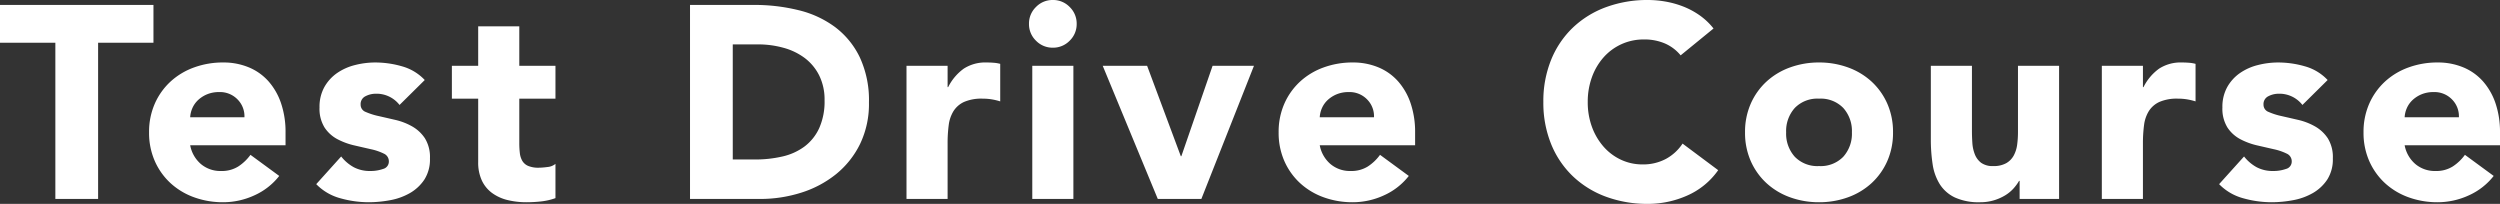 <svg xmlns="http://www.w3.org/2000/svg" width="729.84" height="59.52" viewBox="0 0 729.84 59.52">
  <rect x="0" y="0" width="729.84" height="59.52" fill="#333333" stroke="none"/>
  <path id="パス_51554" data-name="パス 51554" d="M16.72-45.6H.56V-56.64h44.8V-45.6H29.2V0H16.72ZM82.08-6.72A19.148,19.148,0,0,1,74.8-1.04a21.807,21.807,0,0,1-9.12,2A24.506,24.506,0,0,1,57.24-.48,20.315,20.315,0,0,1,50.36-4.6a19.336,19.336,0,0,1-4.6-6.44,20.369,20.369,0,0,1-1.68-8.4,20.369,20.369,0,0,1,1.68-8.4,19.336,19.336,0,0,1,4.6-6.44,20.315,20.315,0,0,1,6.88-4.12,24.505,24.505,0,0,1,8.44-1.44,19.2,19.2,0,0,1,7.56,1.44A15.741,15.741,0,0,1,79-34.28a18.763,18.763,0,0,1,3.64,6.44,25.957,25.957,0,0,1,1.28,8.4v3.76H56.08A9.5,9.5,0,0,0,59.2-10.2a8.826,8.826,0,0,0,5.92,2.04,9.013,9.013,0,0,0,5-1.32,13.444,13.444,0,0,0,3.56-3.4ZM71.92-23.84a6.947,6.947,0,0,0-2-5.2,7.112,7.112,0,0,0-5.36-2.16,9.012,9.012,0,0,0-3.52.64,8.822,8.822,0,0,0-2.6,1.64,7.188,7.188,0,0,0-1.68,2.32,7.638,7.638,0,0,0-.68,2.76Zm45.28-3.6a8.5,8.5,0,0,0-6.96-3.28,6.546,6.546,0,0,0-2.96.72,2.546,2.546,0,0,0-1.44,2.48,2.23,2.23,0,0,0,1.48,2.12,19.575,19.575,0,0,0,3.76,1.2q2.28.52,4.88,1.12a18.336,18.336,0,0,1,4.88,1.88,10.922,10.922,0,0,1,3.76,3.48,10.38,10.38,0,0,1,1.48,5.88,10.889,10.889,0,0,1-1.64,6.2,12.579,12.579,0,0,1-4.2,3.92A18.063,18.063,0,0,1,114.48.36a34.239,34.239,0,0,1-6.32.6A30.572,30.572,0,0,1,99.92-.2a15.4,15.4,0,0,1-7.04-4.12l7.28-8.08a12.077,12.077,0,0,0,3.72,3.16,10.029,10.029,0,0,0,4.76,1.08,11.123,11.123,0,0,0,3.76-.6,2.213,2.213,0,0,0,1.68-2.2,2.437,2.437,0,0,0-1.48-2.28,16.206,16.206,0,0,0-3.76-1.28q-2.28-.52-4.88-1.12a20.163,20.163,0,0,1-4.88-1.8,10.211,10.211,0,0,1-3.76-3.4,10.38,10.38,0,0,1-1.48-5.88,11.855,11.855,0,0,1,1.4-5.92,12.3,12.3,0,0,1,3.68-4.08,15.922,15.922,0,0,1,5.24-2.36,24.033,24.033,0,0,1,6-.76,28.147,28.147,0,0,1,7.76,1.12,14.392,14.392,0,0,1,6.64,4Zm45.52-1.84H152.16v12.96a24.391,24.391,0,0,0,.16,2.92,5.884,5.884,0,0,0,.72,2.28,3.638,3.638,0,0,0,1.72,1.48,7.627,7.627,0,0,0,3.08.52,20.744,20.744,0,0,0,2.52-.2,4.271,4.271,0,0,0,2.36-.92v10a18.156,18.156,0,0,1-4.16.96,38.382,38.382,0,0,1-4.24.24,23.066,23.066,0,0,1-5.6-.64,12.772,12.772,0,0,1-4.48-2.04,9.555,9.555,0,0,1-3-3.64,12.444,12.444,0,0,1-1.08-5.44V-29.28h-7.68v-9.6h7.68V-50.4h12v11.52h10.56ZM202-56.64h18.72a53.431,53.431,0,0,1,12.92,1.52,29.565,29.565,0,0,1,10.68,4.92,24.1,24.1,0,0,1,7.24,8.84,29.642,29.642,0,0,1,2.68,13.2,26.933,26.933,0,0,1-2.6,12.12,26.062,26.062,0,0,1-7,8.8,30.947,30.947,0,0,1-10.16,5.4A39.457,39.457,0,0,1,222.4,0H202Zm12.48,45.12h6.48A34.878,34.878,0,0,0,229-12.4a17.182,17.182,0,0,0,6.44-2.92,14,14,0,0,0,4.28-5.36,19.01,19.01,0,0,0,1.56-8.12,15.832,15.832,0,0,0-1.56-7.24,14.475,14.475,0,0,0-4.2-5.08,18.382,18.382,0,0,0-6.2-3,27.533,27.533,0,0,0-7.48-1h-7.36ZM265.2-38.88h12v6.24h.16a14.749,14.749,0,0,1,4.56-5.4,11.527,11.527,0,0,1,6.64-1.8q1.04,0,2.08.08a10.3,10.3,0,0,1,1.92.32v10.96a18.125,18.125,0,0,0-2.52-.6,16.317,16.317,0,0,0-2.6-.2,12.751,12.751,0,0,0-5.44.96,7.223,7.223,0,0,0-3.08,2.68,10.186,10.186,0,0,0-1.4,4.12,40.115,40.115,0,0,0-.32,5.28V0h-12Zm36.72,0h12V0h-12Zm-.96-12.24A6.7,6.7,0,0,1,303-56.04a6.7,6.7,0,0,1,4.92-2.04,6.705,6.705,0,0,1,4.92,2.04,6.705,6.705,0,0,1,2.04,4.92,6.705,6.705,0,0,1-2.04,4.92,6.705,6.705,0,0,1-4.92,2.04A6.7,6.7,0,0,1,303-46.2,6.7,6.7,0,0,1,300.96-51.12Zm21.52,12.24h12.96l9.84,26.4h.16l9.12-26.4h12.08L351.28,0H338.56ZM411.84-6.72a19.148,19.148,0,0,1-7.28,5.68,21.807,21.807,0,0,1-9.12,2A24.505,24.505,0,0,1,387-.48a20.314,20.314,0,0,1-6.88-4.12,19.336,19.336,0,0,1-4.6-6.44,20.369,20.369,0,0,1-1.68-8.4,20.369,20.369,0,0,1,1.68-8.4,19.336,19.336,0,0,1,4.6-6.44A20.314,20.314,0,0,1,387-38.4a24.505,24.505,0,0,1,8.44-1.44A19.2,19.2,0,0,1,403-38.4a15.741,15.741,0,0,1,5.76,4.12,18.763,18.763,0,0,1,3.64,6.44,25.957,25.957,0,0,1,1.28,8.4v3.76H385.84a9.5,9.5,0,0,0,3.12,5.48,8.826,8.826,0,0,0,5.92,2.04,9.013,9.013,0,0,0,5-1.32,13.444,13.444,0,0,0,3.56-3.4ZM401.68-23.84a6.947,6.947,0,0,0-2-5.2,7.112,7.112,0,0,0-5.36-2.16,9.012,9.012,0,0,0-3.52.64,8.822,8.822,0,0,0-2.6,1.64,7.188,7.188,0,0,0-1.68,2.32,7.637,7.637,0,0,0-.68,2.76ZM491.2-41.92a12.239,12.239,0,0,0-4.52-3.44,15.04,15.04,0,0,0-6.2-1.2,15.6,15.6,0,0,0-6.52,1.36,15.6,15.6,0,0,0-5.2,3.8,17.71,17.71,0,0,0-3.44,5.8,20.867,20.867,0,0,0-1.24,7.28A20.773,20.773,0,0,0,465.32-21a18.192,18.192,0,0,0,3.4,5.76,15.409,15.409,0,0,0,5.08,3.8,14.69,14.69,0,0,0,6.28,1.36,14.075,14.075,0,0,0,6.8-1.6,13.534,13.534,0,0,0,4.88-4.48l10.4,7.76a21.657,21.657,0,0,1-9.12,7.44,28.219,28.219,0,0,1-11.36,2.4A34.894,34.894,0,0,1,469.44-.64a28.019,28.019,0,0,1-9.68-5.96A27.021,27.021,0,0,1,453.4-16a31.989,31.989,0,0,1-2.28-12.32,31.989,31.989,0,0,1,2.28-12.32,27.021,27.021,0,0,1,6.36-9.4A28.019,28.019,0,0,1,469.44-56a34.894,34.894,0,0,1,12.24-2.08,29.973,29.973,0,0,1,5,.44,27.016,27.016,0,0,1,5.12,1.4,22.816,22.816,0,0,1,4.84,2.56,19.25,19.25,0,0,1,4.16,3.92ZM510-19.44a20.368,20.368,0,0,1,1.68-8.4,19.335,19.335,0,0,1,4.6-6.44,20.314,20.314,0,0,1,6.88-4.12,24.505,24.505,0,0,1,8.44-1.44,24.506,24.506,0,0,1,8.44,1.44,20.315,20.315,0,0,1,6.88,4.12,19.335,19.335,0,0,1,4.6,6.44,20.369,20.369,0,0,1,1.68,8.4,20.369,20.369,0,0,1-1.68,8.4,19.335,19.335,0,0,1-4.6,6.44,20.315,20.315,0,0,1-6.88,4.12A24.506,24.506,0,0,1,531.6.96a24.505,24.505,0,0,1-8.44-1.44,20.314,20.314,0,0,1-6.88-4.12,19.335,19.335,0,0,1-4.6-6.44A20.368,20.368,0,0,1,510-19.44Zm12,0a10.06,10.06,0,0,0,2.52,7.12A9.173,9.173,0,0,0,531.6-9.6a9.173,9.173,0,0,0,7.08-2.72,10.06,10.06,0,0,0,2.52-7.12,10.06,10.06,0,0,0-2.52-7.12,9.173,9.173,0,0,0-7.08-2.72,9.173,9.173,0,0,0-7.08,2.72A10.06,10.06,0,0,0,522-19.44ZM601.68,0H590.16V-5.28H590a13.284,13.284,0,0,1-1.64,2.24,10.762,10.762,0,0,1-2.44,2A14.181,14.181,0,0,1,582.64.4a13.681,13.681,0,0,1-4,.56,16.794,16.794,0,0,1-7.4-1.4,10.589,10.589,0,0,1-4.4-3.88,15.21,15.21,0,0,1-2.08-5.84,47.69,47.69,0,0,1-.52-7.28V-38.88h12v19.04q0,1.68.12,3.48a10.979,10.979,0,0,0,.72,3.32,5.73,5.73,0,0,0,1.84,2.48,5.716,5.716,0,0,0,3.56.96,7.408,7.408,0,0,0,3.76-.84,5.725,5.725,0,0,0,2.2-2.24,9.156,9.156,0,0,0,1-3.16,27.236,27.236,0,0,0,.24-3.68V-38.88h12Zm12.48-38.88h12v6.24h.16a14.749,14.749,0,0,1,4.56-5.4,11.527,11.527,0,0,1,6.64-1.8q1.04,0,2.08.08a10.3,10.3,0,0,1,1.92.32v10.96a18.125,18.125,0,0,0-2.52-.6,16.318,16.318,0,0,0-2.6-.2,12.751,12.751,0,0,0-5.44.96,7.223,7.223,0,0,0-3.08,2.68,10.185,10.185,0,0,0-1.4,4.12,40.121,40.121,0,0,0-.32,5.28V0h-12Zm58.56,11.44a8.5,8.5,0,0,0-6.96-3.28,6.546,6.546,0,0,0-2.96.72,2.546,2.546,0,0,0-1.44,2.48,2.23,2.23,0,0,0,1.48,2.12,19.577,19.577,0,0,0,3.76,1.2q2.28.52,4.88,1.12a18.336,18.336,0,0,1,4.88,1.88,10.923,10.923,0,0,1,3.76,3.48,10.38,10.38,0,0,1,1.48,5.88,10.889,10.889,0,0,1-1.64,6.2,12.579,12.579,0,0,1-4.2,3.92A18.064,18.064,0,0,1,670,.36a34.239,34.239,0,0,1-6.32.6A30.572,30.572,0,0,1,655.44-.2a15.394,15.394,0,0,1-7.04-4.12l7.28-8.08a12.077,12.077,0,0,0,3.72,3.16,10.029,10.029,0,0,0,4.76,1.08,11.123,11.123,0,0,0,3.76-.6,2.213,2.213,0,0,0,1.68-2.2,2.437,2.437,0,0,0-1.48-2.28,16.207,16.207,0,0,0-3.76-1.28q-2.28-.52-4.88-1.12a20.163,20.163,0,0,1-4.88-1.8,10.211,10.211,0,0,1-3.76-3.4,10.38,10.38,0,0,1-1.48-5.88,11.855,11.855,0,0,1,1.4-5.92,12.3,12.3,0,0,1,3.68-4.08,15.922,15.922,0,0,1,5.24-2.36,24.033,24.033,0,0,1,6-.76,28.147,28.147,0,0,1,7.76,1.12,14.391,14.391,0,0,1,6.64,4ZM728.56-6.72a19.148,19.148,0,0,1-7.28,5.68,21.807,21.807,0,0,1-9.12,2,24.505,24.505,0,0,1-8.44-1.44,20.314,20.314,0,0,1-6.88-4.12,19.337,19.337,0,0,1-4.6-6.44,20.369,20.369,0,0,1-1.68-8.4,20.369,20.369,0,0,1,1.68-8.4,19.337,19.337,0,0,1,4.6-6.44,20.314,20.314,0,0,1,6.88-4.12,24.505,24.505,0,0,1,8.44-1.44,19.2,19.2,0,0,1,7.56,1.44,15.741,15.741,0,0,1,5.76,4.12,18.763,18.763,0,0,1,3.64,6.44,25.957,25.957,0,0,1,1.28,8.4v3.76H702.56a9.5,9.5,0,0,0,3.12,5.48,8.826,8.826,0,0,0,5.92,2.04,9.013,9.013,0,0,0,5-1.32,13.445,13.445,0,0,0,3.56-3.4ZM718.4-23.84a6.947,6.947,0,0,0-2-5.2,7.112,7.112,0,0,0-5.36-2.16,9.012,9.012,0,0,0-3.52.64,8.821,8.821,0,0,0-2.6,1.64,7.189,7.189,0,0,0-1.68,2.32,7.639,7.639,0,0,0-.68,2.76Z" transform="translate(-0.56 58.08)" fill="#fff"/>
</svg>

